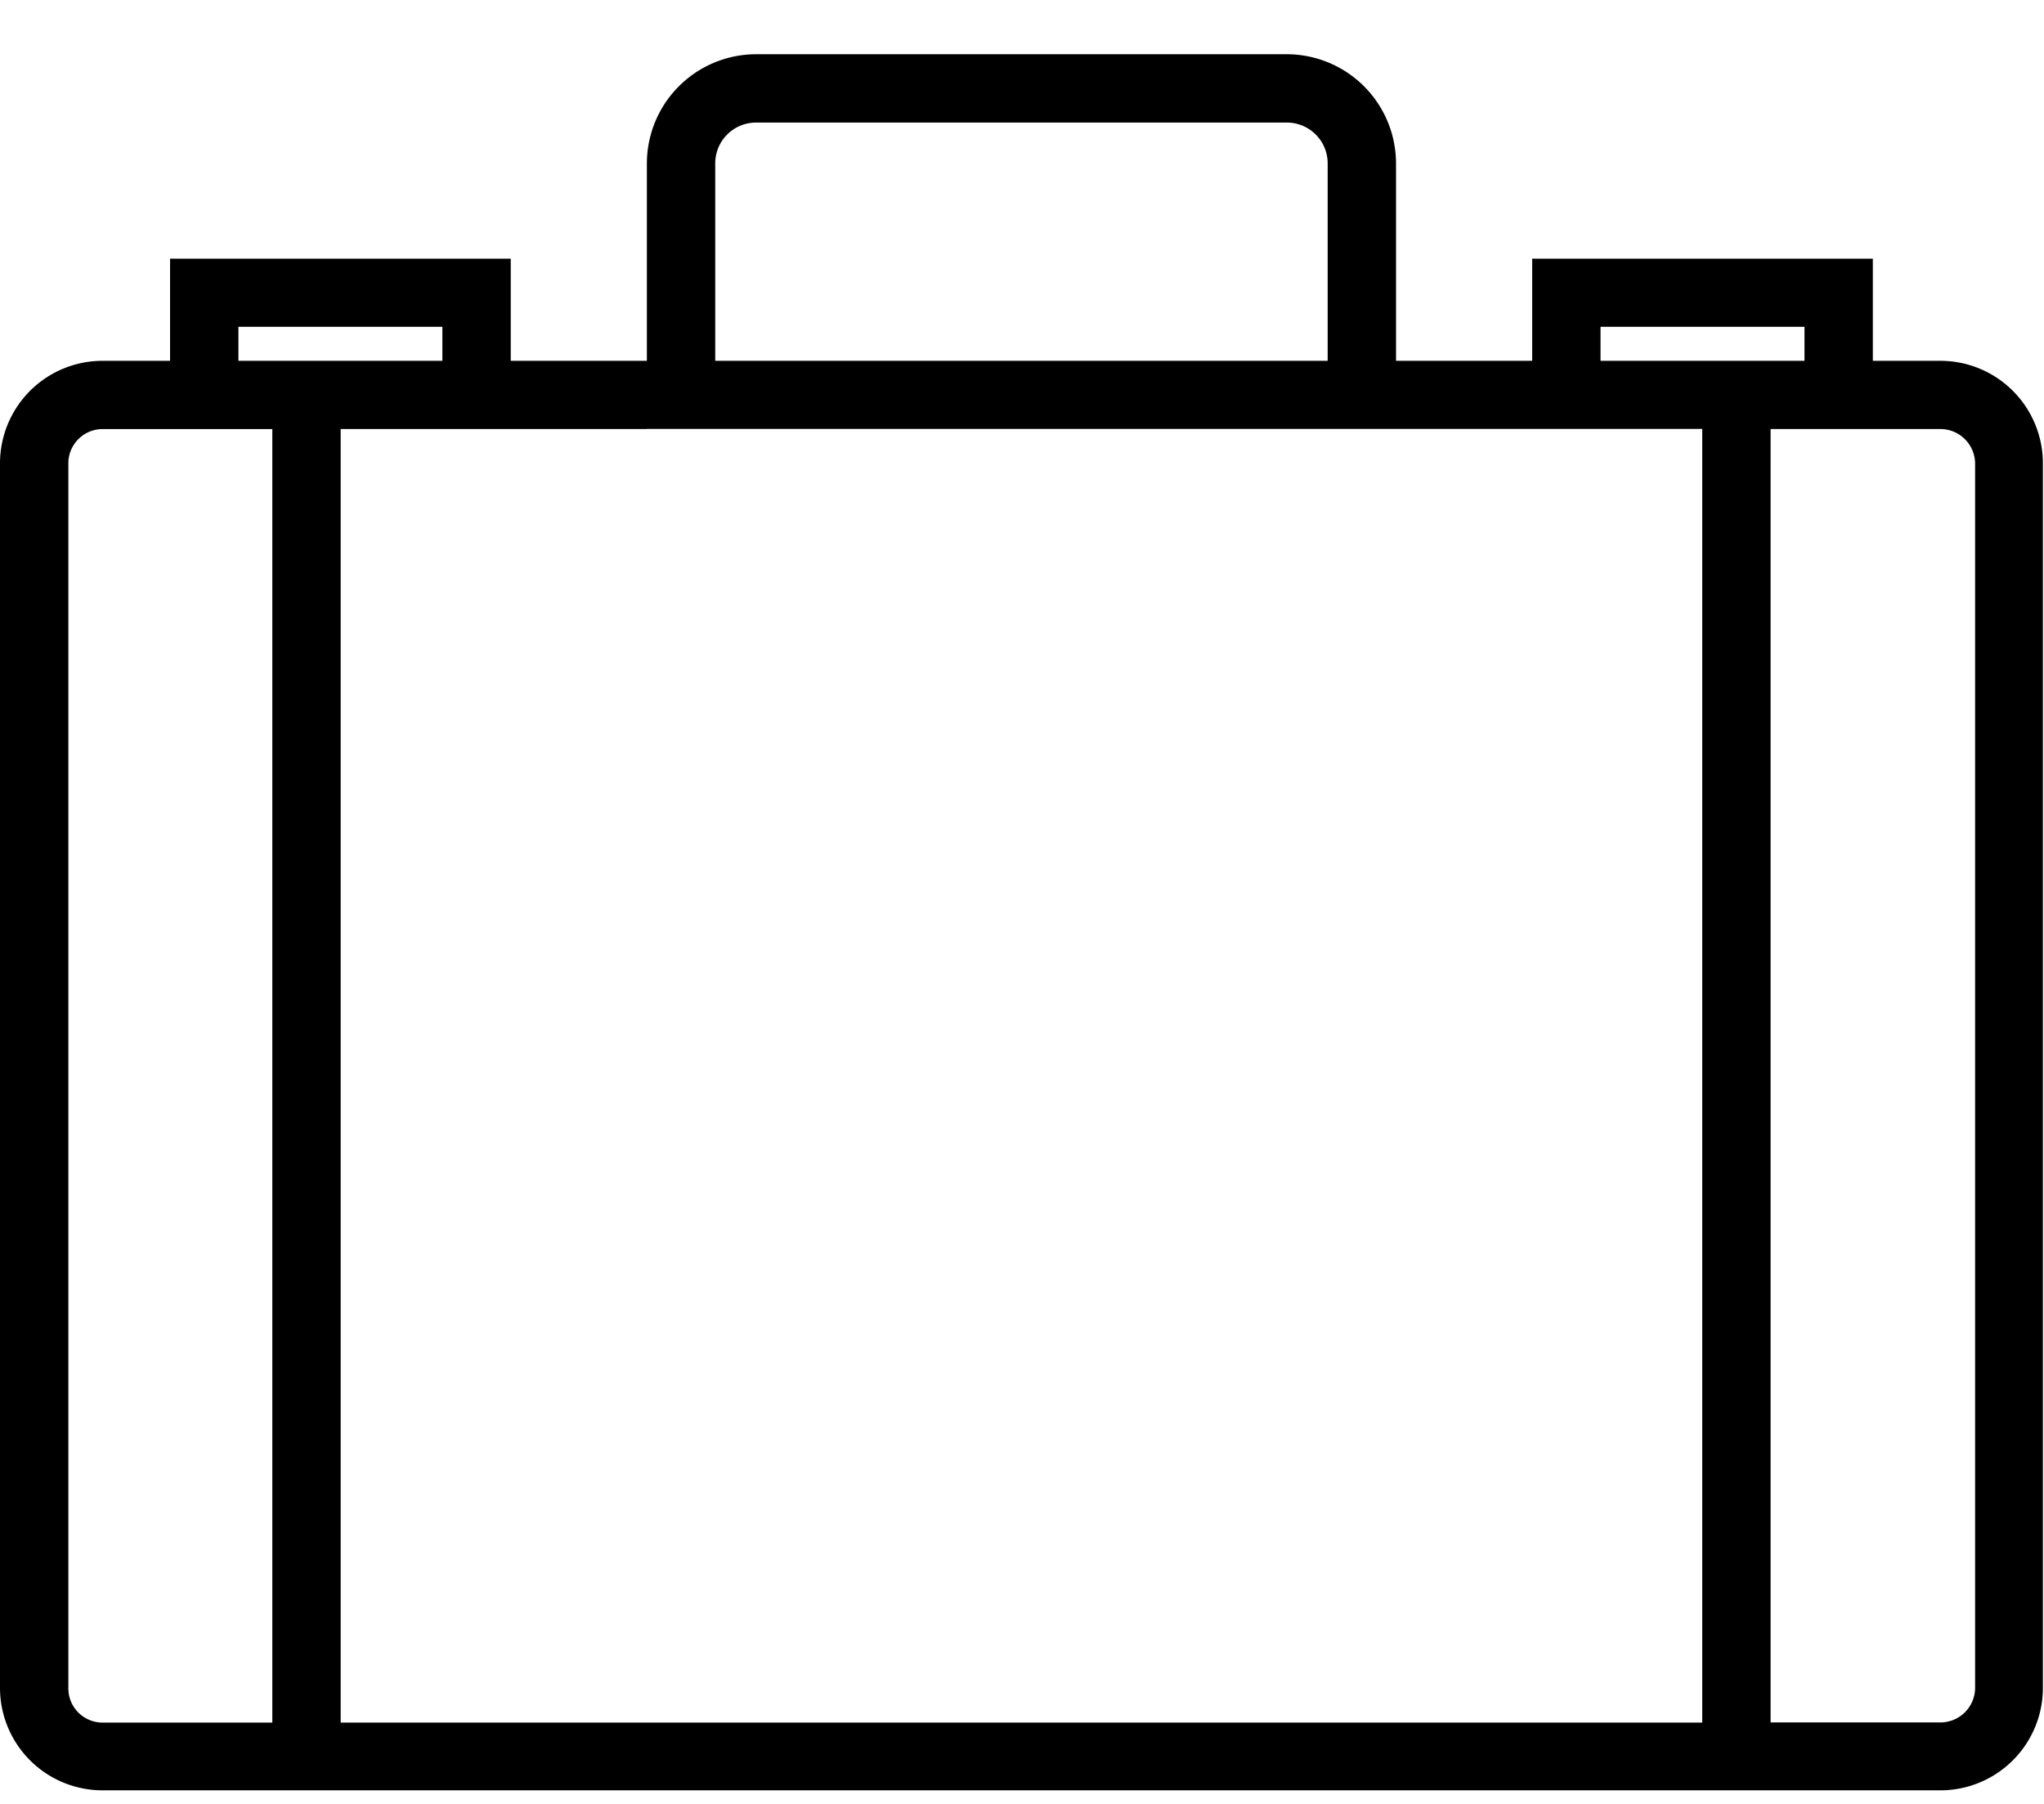 <svg xmlns="http://www.w3.org/2000/svg" xmlns:xlink="http://www.w3.org/1999/xlink" width="37.38" height="33" viewBox="0 0 37.38 33">
<defs>
    <style>
      .cls-1 {
        fill-rule: evenodd;
        filter: url(#filter);
      }
    </style>
    <filter id="filter" x="1049" y="678" width="37.38" height="33" filterUnits="userSpaceOnUse">
      <feOffset result="offset" dy="1" in="SourceAlpha"/>
      <feGaussianBlur result="blur"/>
      <feFlood result="flood" flood-color="#ffe400" flood-opacity="0.57"/>
      <feComposite result="composite" operator="in" in2="blur"/>
      <feBlend result="blend" in="SourceGraphic"/>
    </filter>
  </defs>
  <path id="Forma_1" data-name="Forma 1" class="cls-1" d="M1084.49,683.6h-1.24v-1.868h-6.23V683.6h-2.49v-3.608a2,2,0,0,0-2-2h-9.7a2,2,0,0,0-2,2V683.6h-2.49v-1.868h-6.23V683.6h-1.24a1.876,1.876,0,0,0-1.87,1.875v22.4a1.875,1.875,0,0,0,1.87,1.874h33.62a1.875,1.875,0,0,0,1.87-1.874v-22.4A1.876,1.876,0,0,0,1084.49,683.6Zm-6.22-.622H1082V683.6h-3.73V682.98Zm-16.19-2.986a0.746,0.746,0,0,1,.75-0.75h9.7a0.746,0.746,0,0,1,.75.75V683.6h-11.2v-3.608Zm-1.25,4.854h19.3V708.51h-24.9V684.848h5.6Zm-7.47-1.868h3.73V683.6h-3.73V682.98Zm-3.11,24.9v-22.4a0.626,0.626,0,0,1,.62-0.629h3.11V708.51h-3.11A0.626,0.626,0,0,1,1050.25,707.881Zm34.87,0a0.635,0.635,0,0,1-.63.629h-3.11V684.848h3.11a0.635,0.635,0,0,1,.63.629v22.4Z" transform="translate(-1049 -678)"/>
</svg>
